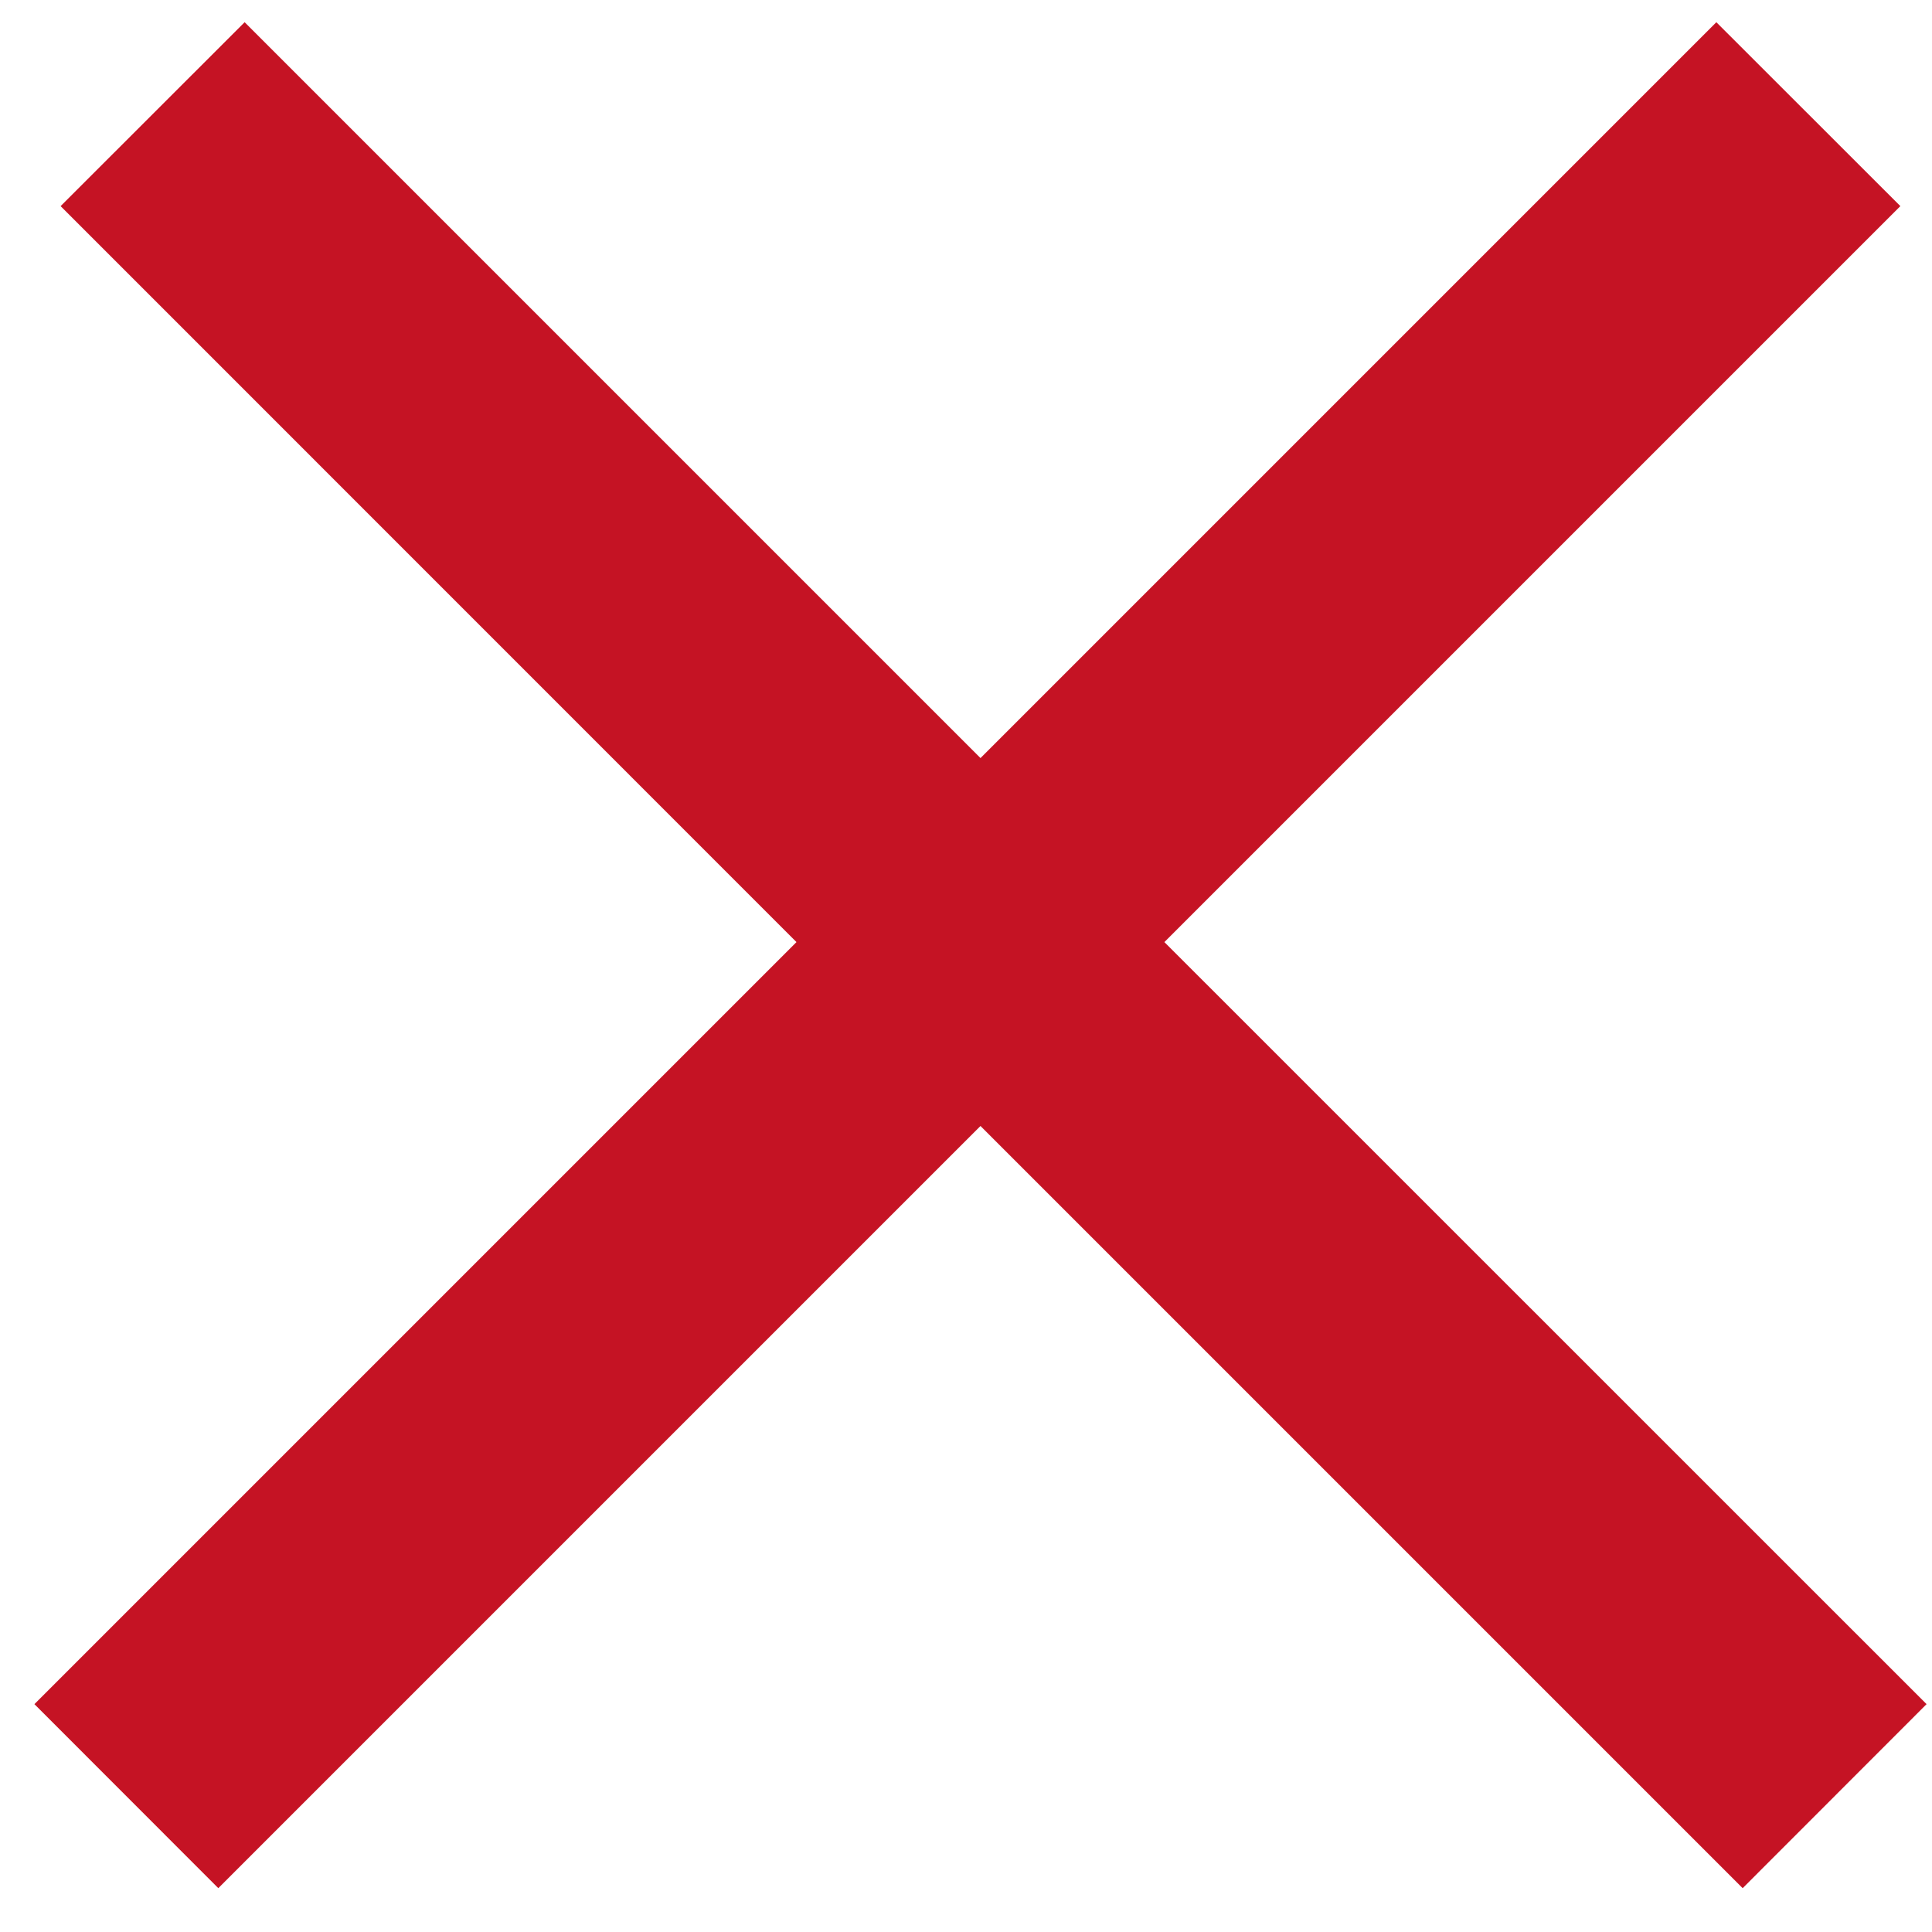 <svg xmlns="http://www.w3.org/2000/svg" xmlns:xlink="http://www.w3.org/1999/xlink" width="16" height="16" viewBox="0 0 16 16"><defs><path id="e7oua" d="M1180.285 209.113l6.311-6.311-6.094-6.095 1.524-1.523 6.094 6.094 6.094-6.094 1.524 1.523-6.095 6.095 6.312 6.311-1.523 1.524-6.312-6.312-6.312 6.312z"/></defs><g><g transform="translate(-1180 -195)"><use fill="#c51324" xlink:href="#e7oua"/></g></g></svg>